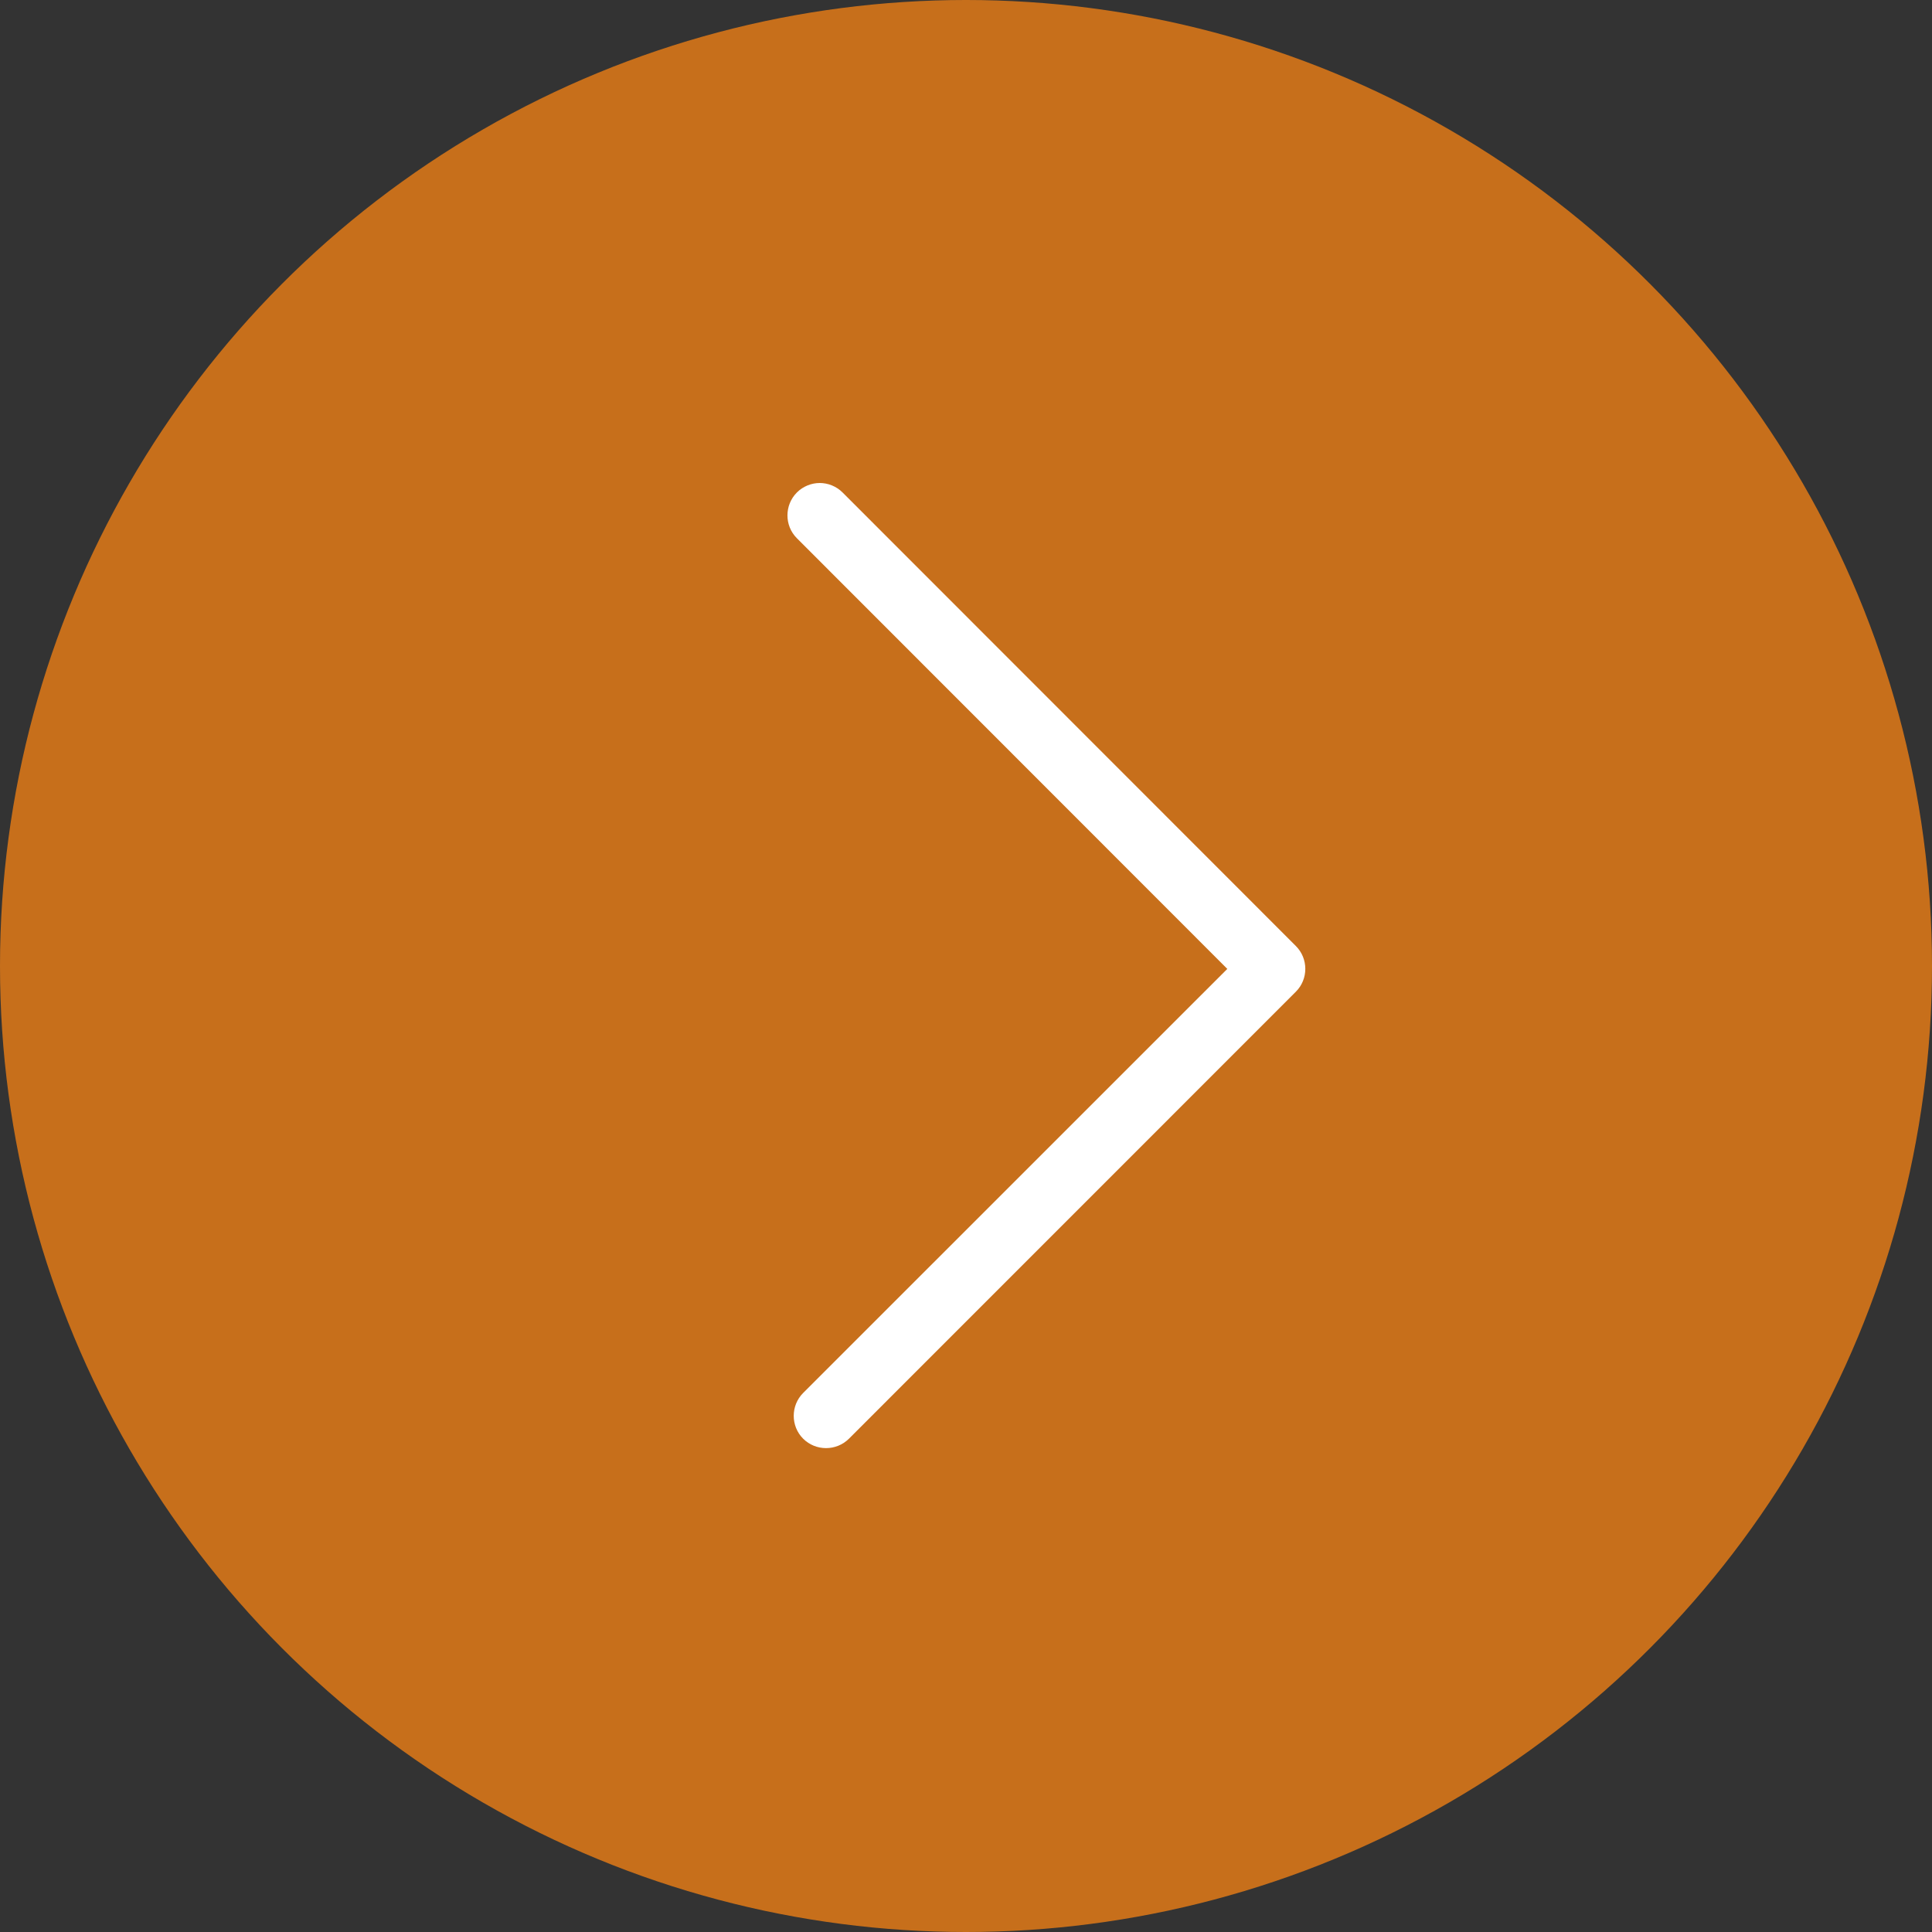 <?xml version="1.0" encoding="UTF-8"?> <svg xmlns="http://www.w3.org/2000/svg" width="24" height="24" viewBox="0 0 24 24" fill="none"><rect x="0" y="0" width="24" height="24" fill="#333333" stroke="none"/><circle cx="12" cy="12" r="12" fill="#EC7E16" fill-opacity="0.8"></circle><path d="M10.183 6C10.082 6 9.977 6.04 9.899 6.118C9.743 6.275 9.743 6.53 9.899 6.686L15.246 12.036L9.977 17.304C9.821 17.46 9.821 17.716 9.977 17.872C10.134 18.028 10.389 18.028 10.546 17.872L16.098 12.319C16.254 12.163 16.254 11.908 16.098 11.752L10.467 6.118C10.389 6.04 10.285 6 10.183 6L10.183 6Z" fill="white"></path></svg> 